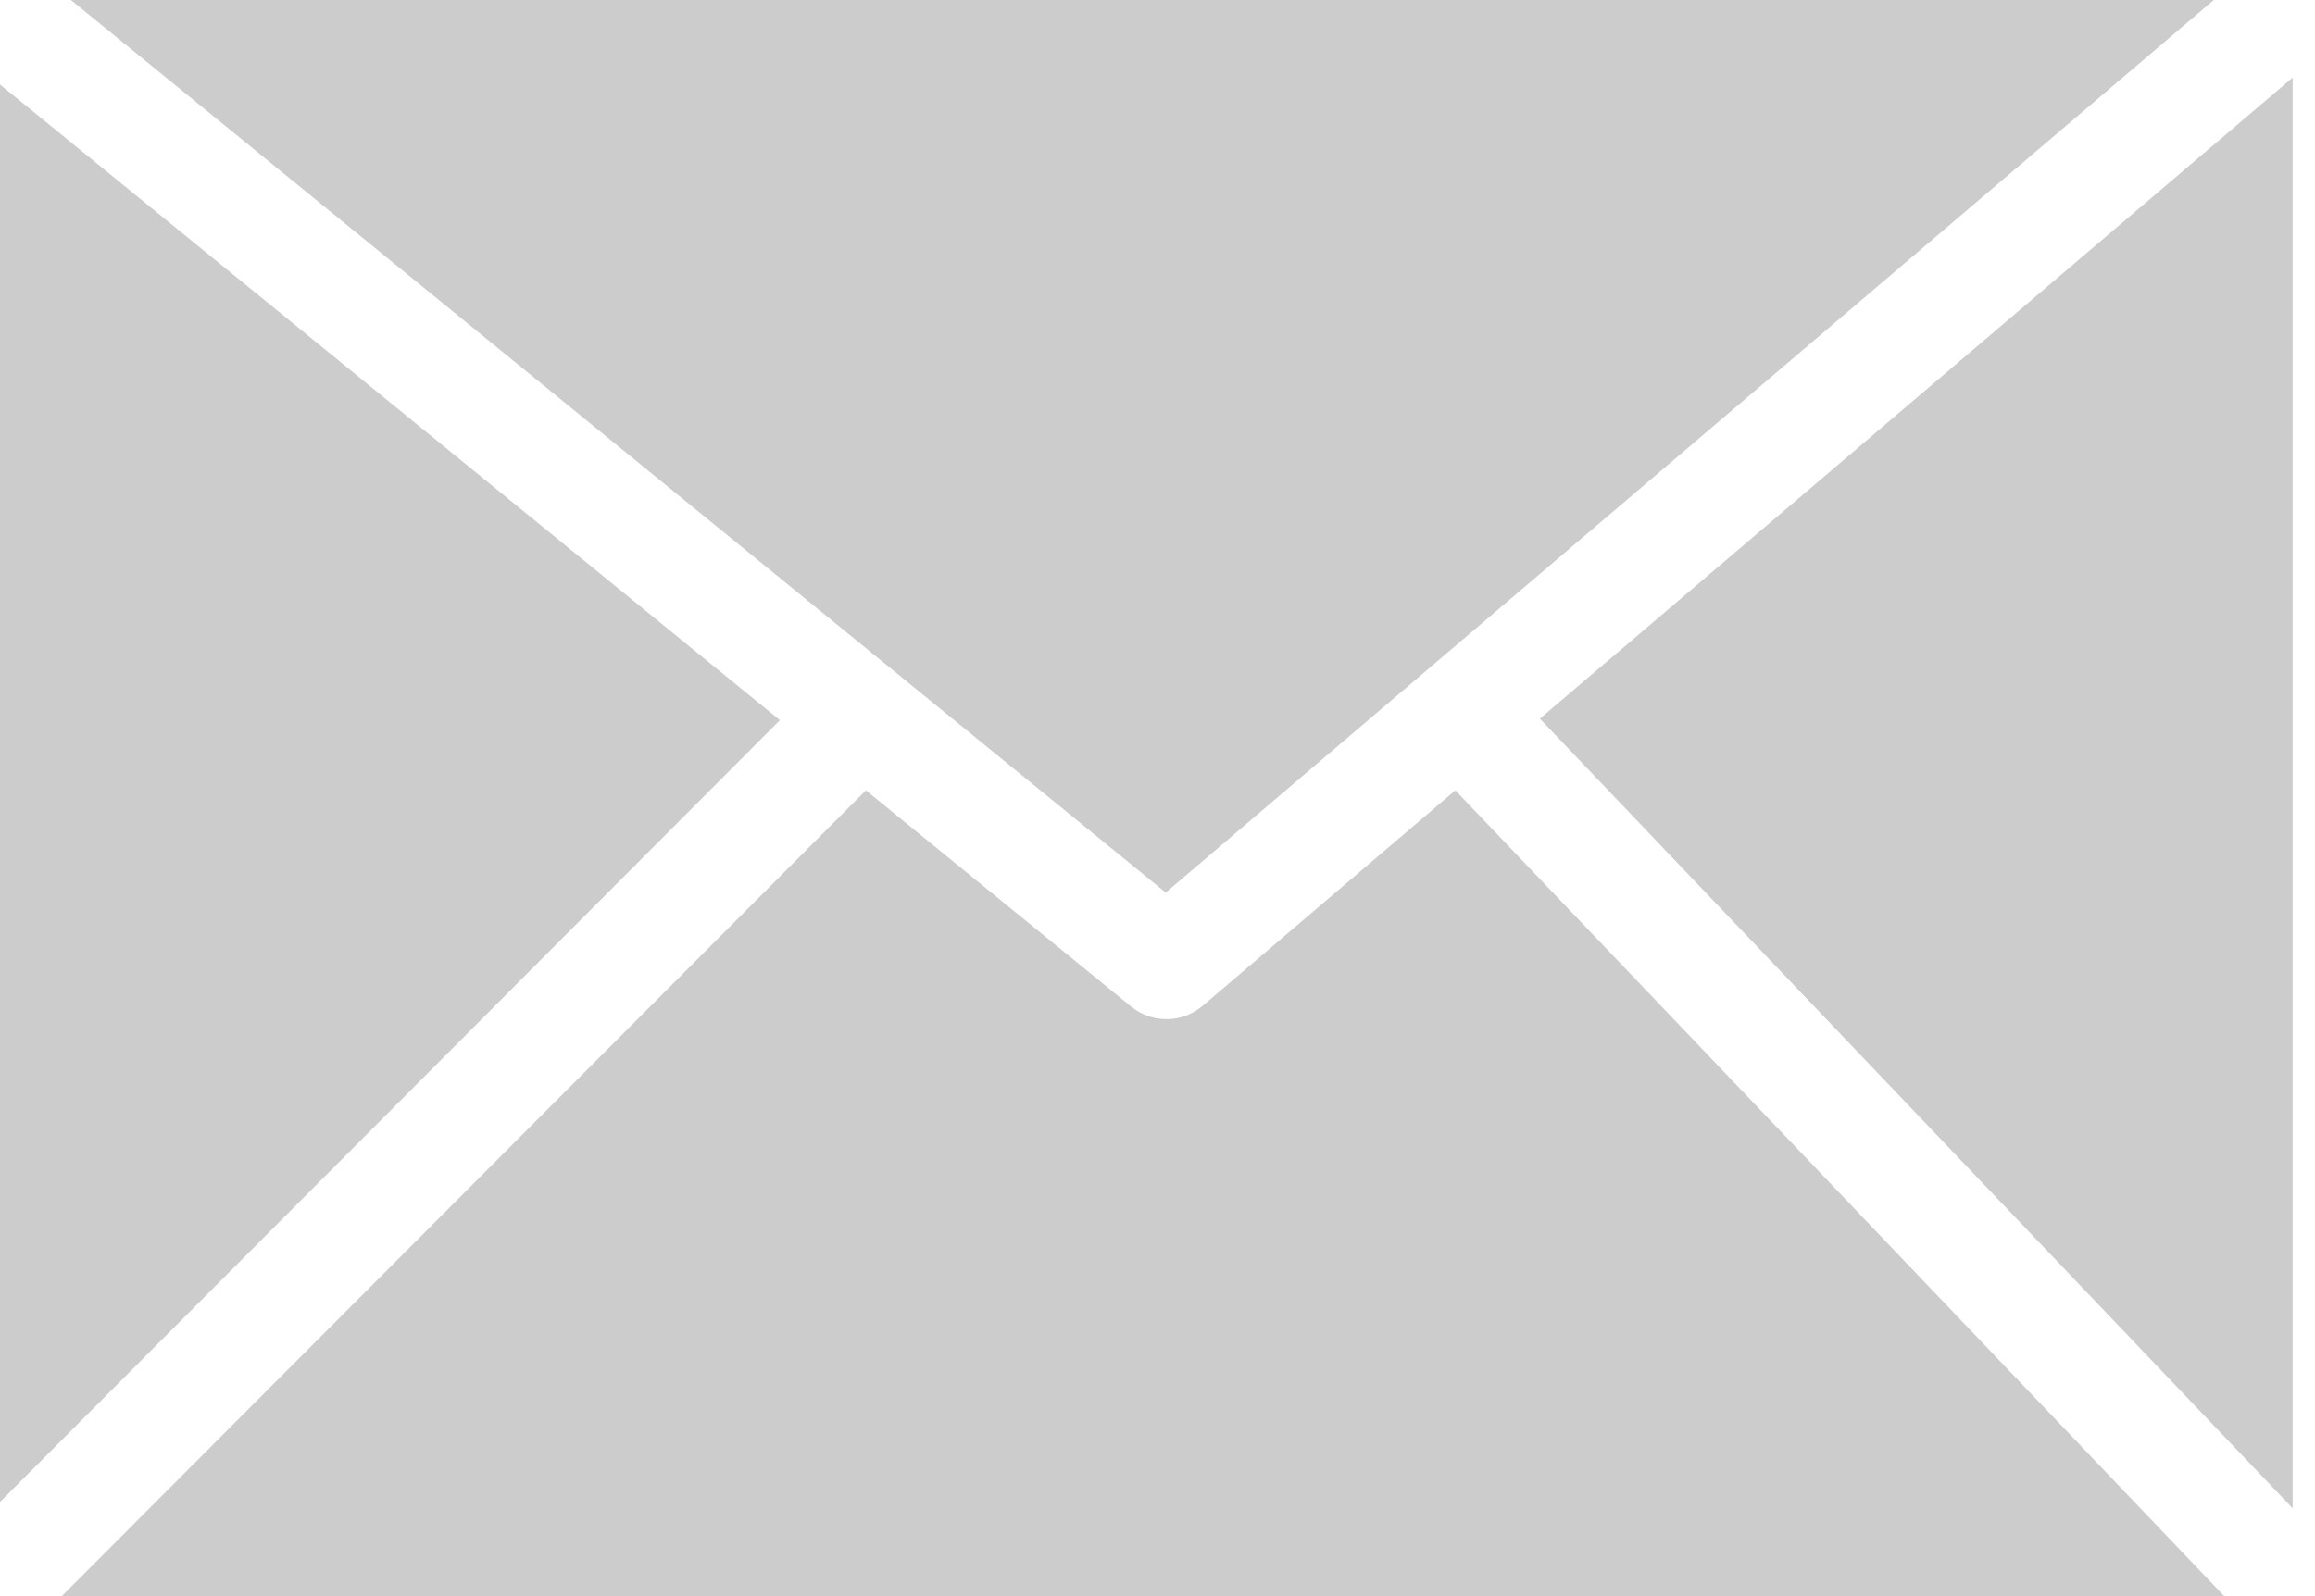 <svg xmlns="http://www.w3.org/2000/svg" width="29" height="20" viewBox="0 0 29 20" fill="none"><g clip-path="url(#clip0_0_90)"><path d="M0.888 0L14.603 11.184L27.732 0H0.888ZM6.10352e-05 18.82L9.77 9.024L6.10352e-05 1.059V18.822V18.82ZM10.847 9.903L0.774 20H27.863L18.231 9.903L15.061 12.607C14.938 12.71 14.783 12.768 14.622 12.77C14.461 12.772 14.304 12.719 14.178 12.619L10.847 9.903ZM19.29 9.005L28.72 18.899V0.972L19.29 9.005Z" fill="#CCCCCC"></path></g><defs><clipPath id="clip0_0_90"><rect width="28.72" height="20" fill="white"></rect></clipPath></defs></svg>